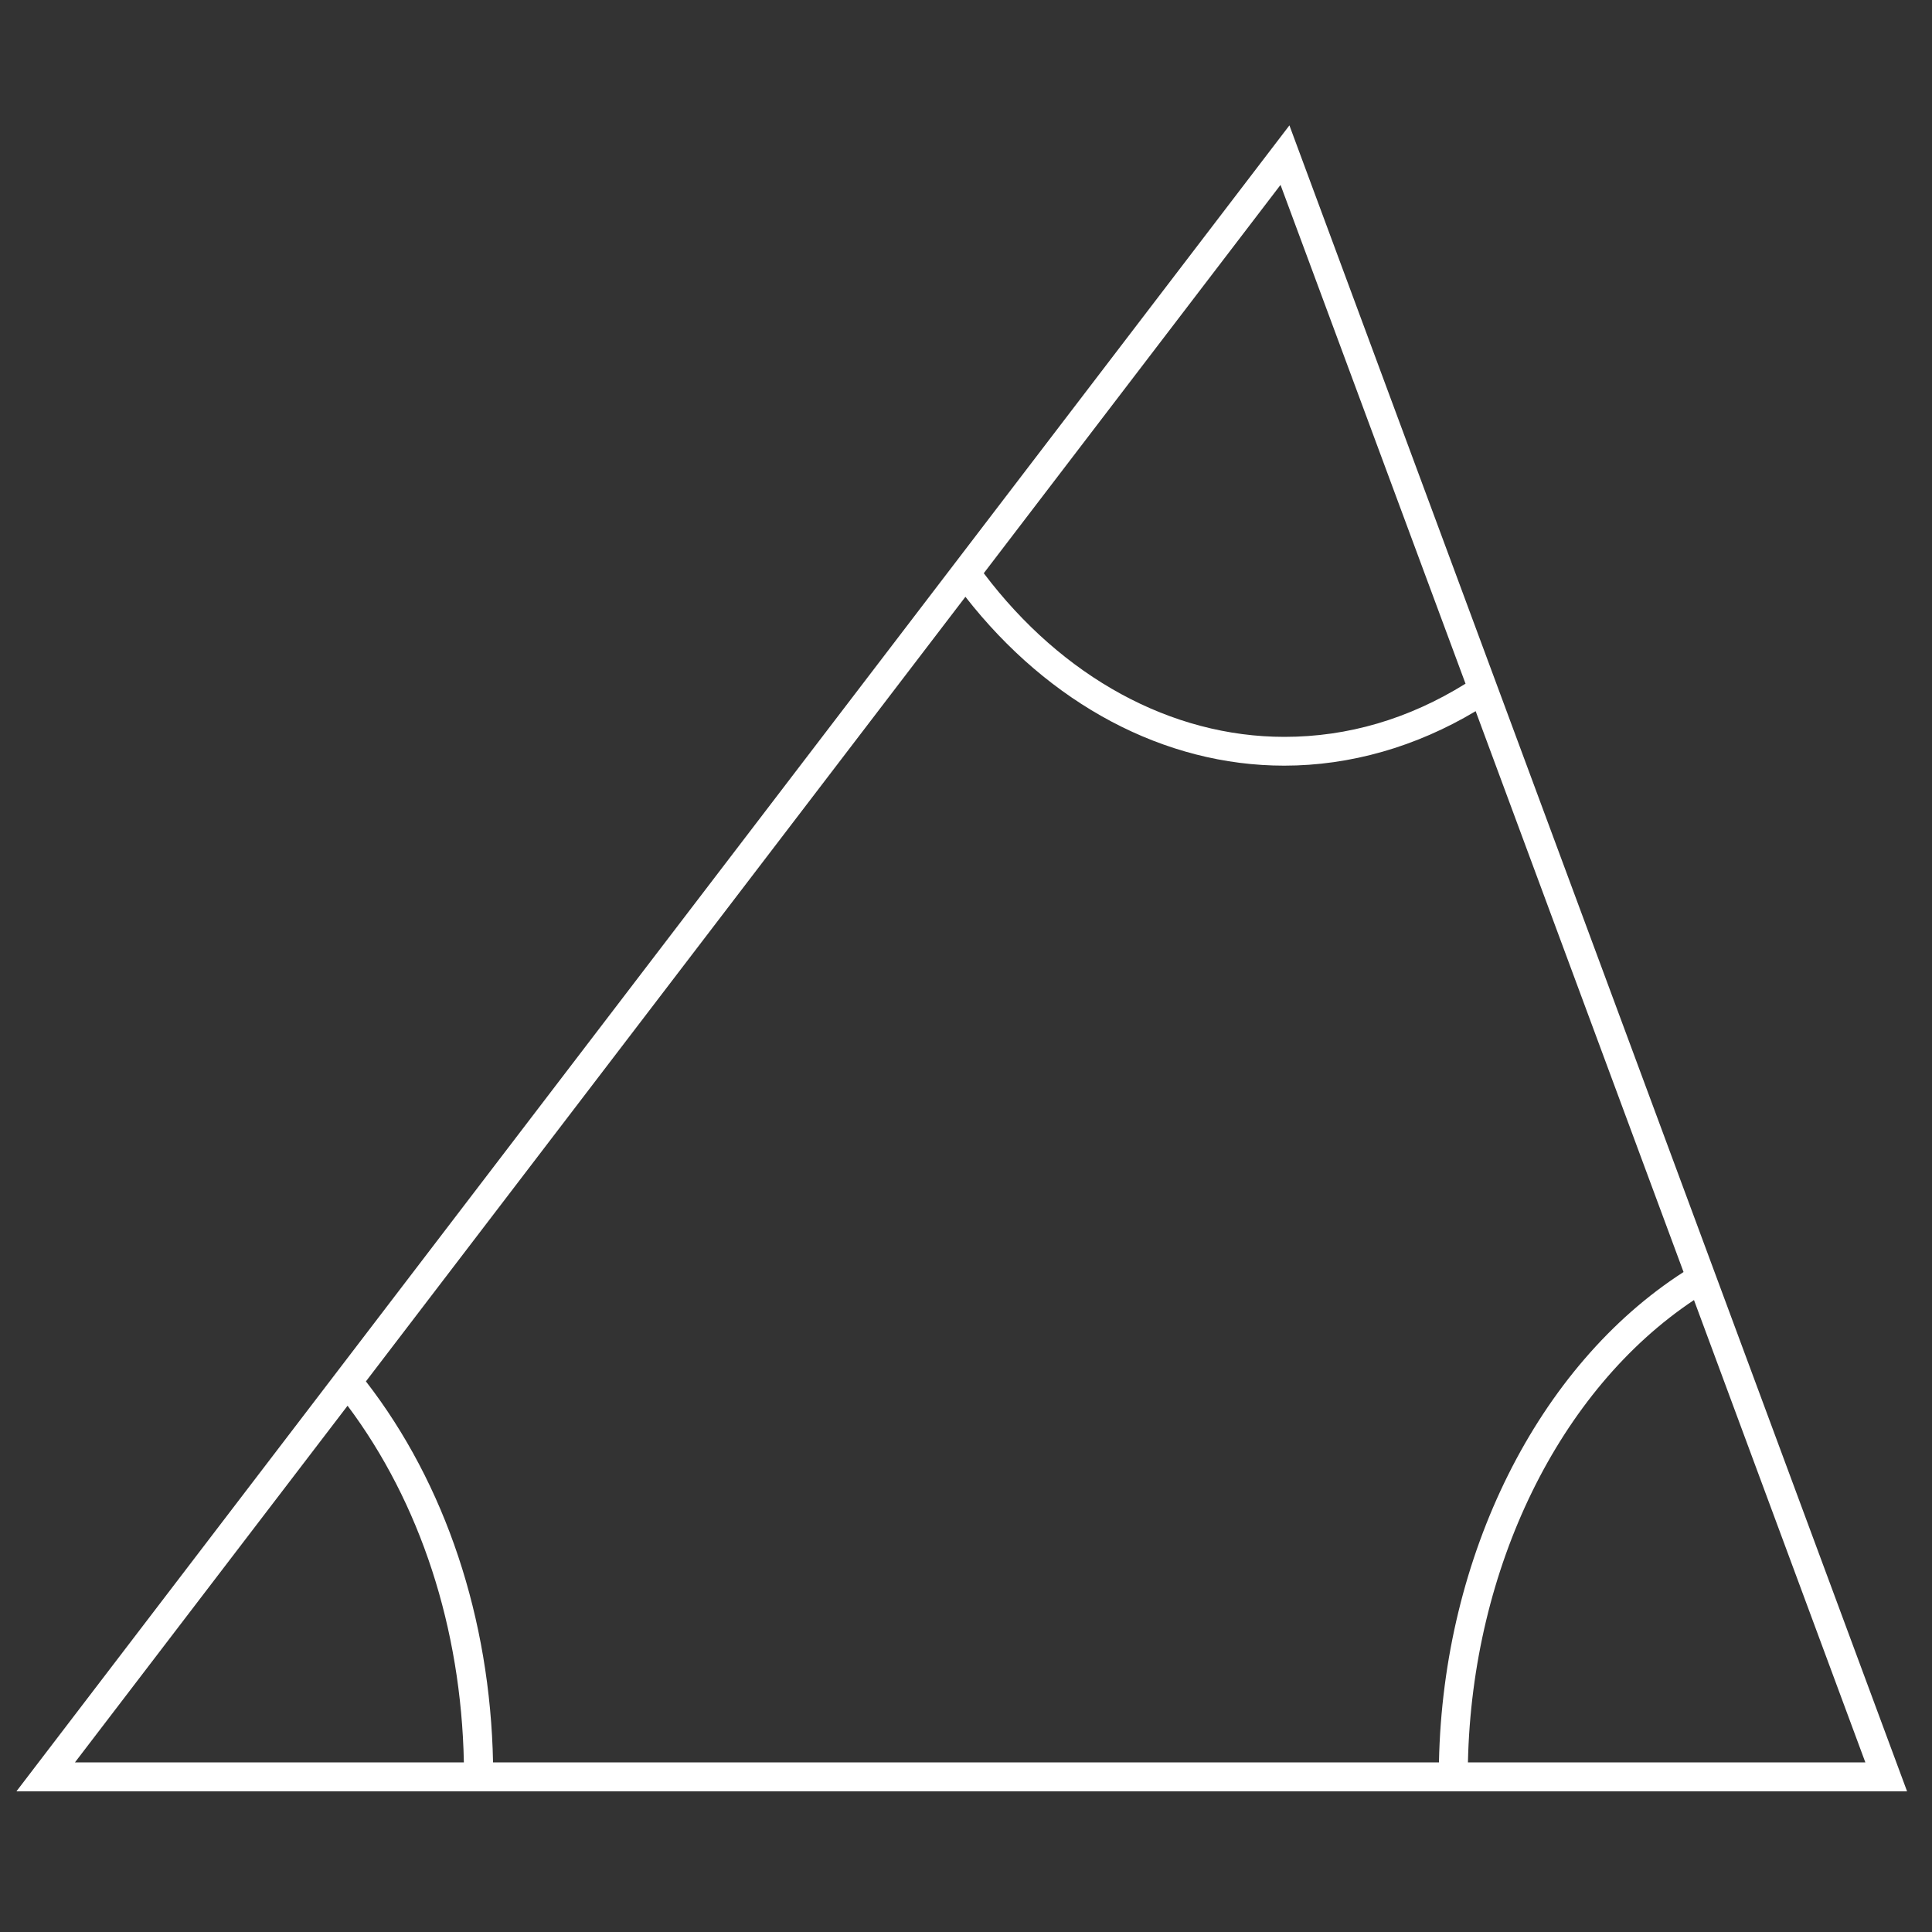 <?xml version="1.0" encoding="UTF-8"?><svg id="Layer_1" xmlns="http://www.w3.org/2000/svg" viewBox="0 0 100 100"><rect x="0" y="0" width="100" height="100" fill="#333333" stroke="none"/><defs><style>.cls-1{fill:#fff;}</style></defs><path class="cls-1" d="M66.74,6.49L.85,92.72h97.86L66.74,6.49ZM87.68,67.29l8.87,23.93h-20.57c.22-10.07,4.73-19.29,11.7-23.93ZM74.48,91.22H25.52c-.15-7.45-2.46-14.4-6.58-19.72l31.03-40.61c4.34,5.56,10.3,8.74,16.5,8.74,3.43,0,6.83-.98,9.91-2.82l10.76,29.03c-7.54,4.85-12.44,14.67-12.66,25.37ZM75.85,35.39c-2.93,1.82-6.08,2.75-9.37,2.75-5.85,0-11.49-3.08-15.56-8.47l15.36-20.1,9.58,25.83ZM17.99,72.76c3.76,5.02,5.88,11.5,6.02,18.46H3.88l14.11-18.46Z"/></svg>